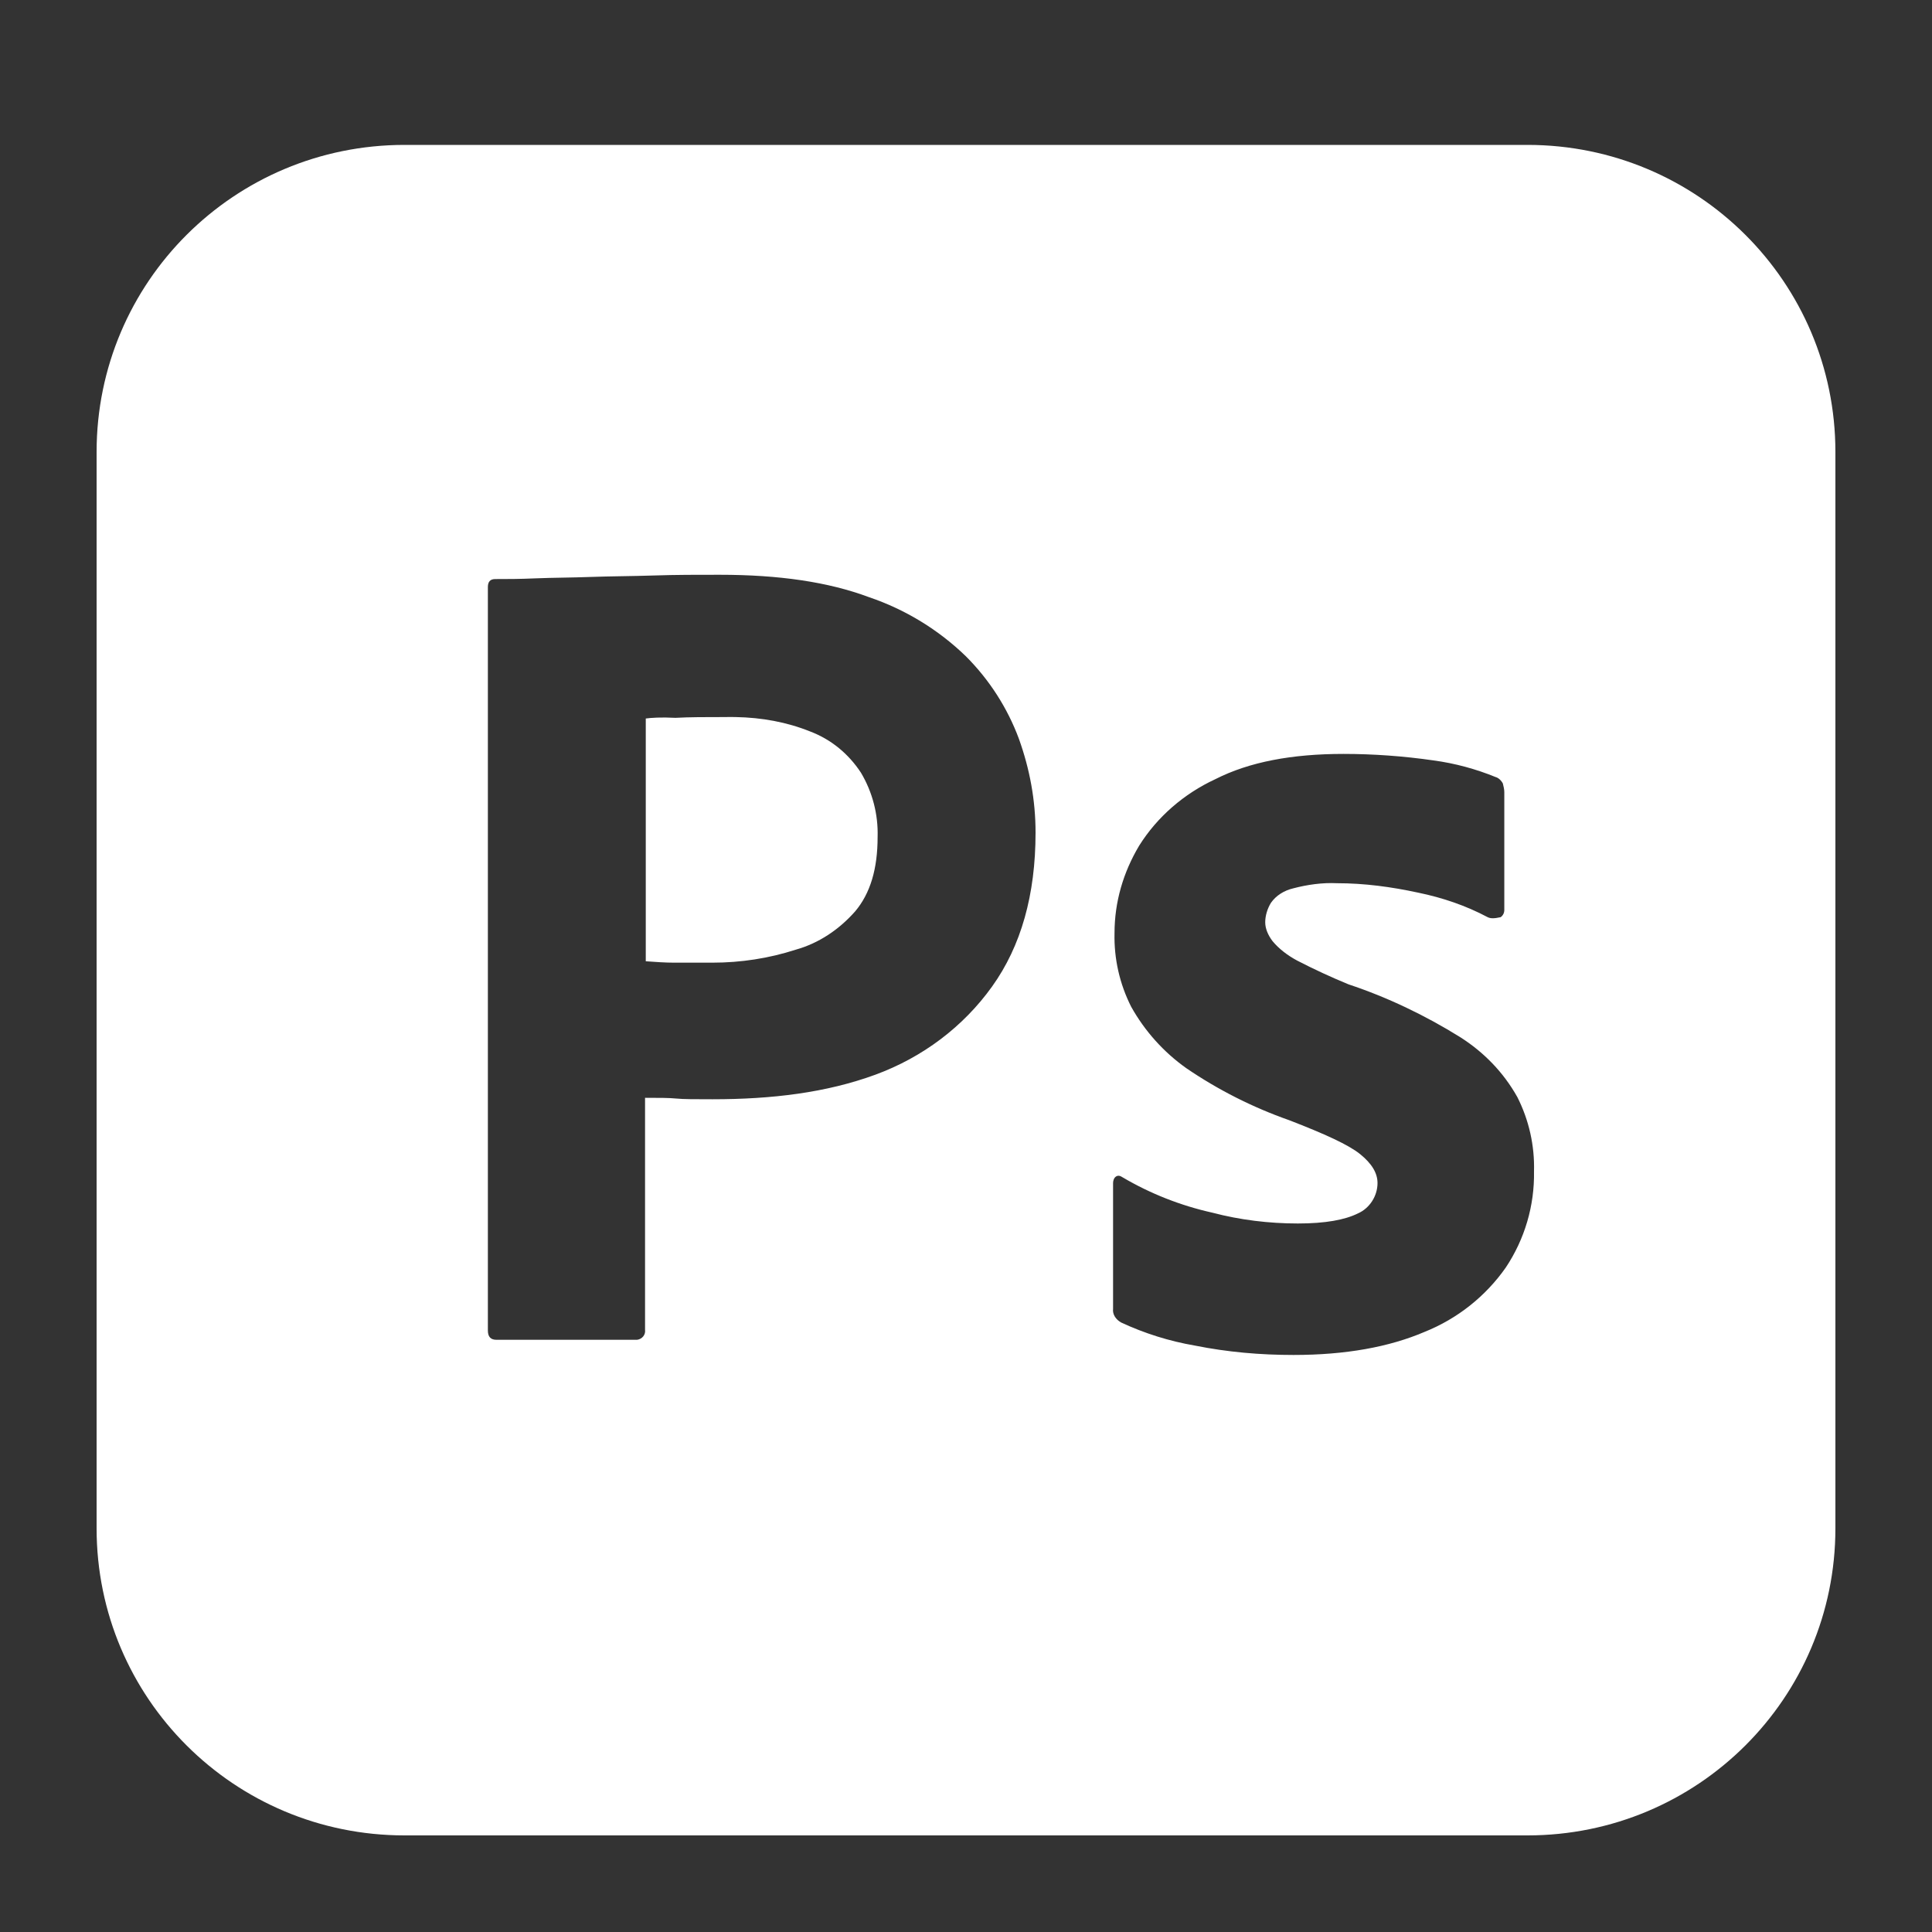 <svg width="40" height="40" viewBox="0 0 40 40" fill="none" xmlns="http://www.w3.org/2000/svg">
<rect x="0" y="0" width="40" height="40" fill="#333333" stroke="none"/>
<path d="M8.375 3C4.85 3 2 5.842 2 9.357V31.643C2 35.158 4.85 38 8.375 38H31.625C35.15 38 38 35.158 38 31.643V9.357C38 5.842 35.15 3 31.625 3H8.375ZM14.9 11.9C16.13 11.9 17.15 12.049 17.99 12.363C18.743 12.618 19.43 13.037 20 13.59C20.483 14.074 20.857 14.655 21.095 15.295C21.32 15.923 21.44 16.566 21.44 17.239C21.44 18.526 21.14 19.587 20.54 20.425C19.94 21.262 19.1 21.891 18.125 22.25C17.105 22.624 15.98 22.759 14.75 22.759C14.39 22.759 14.15 22.759 14 22.744C13.85 22.729 13.64 22.729 13.355 22.729V27.53C13.37 27.635 13.295 27.725 13.19 27.739H10.28C10.16 27.739 10.101 27.679 10.101 27.545V12.154C10.101 12.049 10.146 11.989 10.251 11.989C10.506 11.989 10.745 11.989 11.09 11.974C11.45 11.959 11.825 11.96 12.23 11.945C12.635 11.93 13.07 11.93 13.535 11.915C14 11.899 14.45 11.9 14.9 11.9ZM15.235 14.846C15.158 14.844 15.082 14.844 15.005 14.846C14.615 14.846 14.27 14.846 13.985 14.862C13.685 14.846 13.475 14.861 13.37 14.876V19.902C13.58 19.917 13.775 19.931 13.955 19.931H14.75C15.335 19.931 15.92 19.842 16.475 19.662C16.955 19.528 17.375 19.243 17.705 18.869C18.02 18.495 18.17 17.987 18.17 17.329C18.184 16.862 18.064 16.4 17.825 15.998C17.57 15.609 17.21 15.31 16.775 15.145C16.289 14.949 15.769 14.856 15.235 14.846ZM27.815 15.609C28.43 15.609 29.06 15.654 29.675 15.743C30.125 15.803 30.56 15.923 30.965 16.088C31.025 16.103 31.085 16.162 31.115 16.222C31.13 16.282 31.145 16.342 31.145 16.401V18.84C31.145 18.869 31.139 18.897 31.126 18.923C31.113 18.949 31.094 18.972 31.07 18.989C30.935 19.019 30.86 19.019 30.8 18.989C30.35 18.75 29.87 18.586 29.36 18.481C28.805 18.361 28.25 18.286 27.68 18.286C27.38 18.271 27.065 18.316 26.78 18.391C26.585 18.436 26.42 18.541 26.315 18.69C26.24 18.81 26.195 18.959 26.195 19.094C26.195 19.229 26.255 19.363 26.345 19.483C26.48 19.647 26.66 19.782 26.855 19.887C27.203 20.067 27.558 20.231 27.92 20.38C28.73 20.649 29.51 21.024 30.23 21.472C30.725 21.786 31.13 22.205 31.415 22.714C31.656 23.191 31.775 23.72 31.76 24.254C31.772 24.961 31.568 25.655 31.175 26.244C30.756 26.841 30.173 27.303 29.495 27.575C28.76 27.889 27.86 28.053 26.78 28.053C26.09 28.053 25.415 27.994 24.74 27.859C24.211 27.768 23.697 27.607 23.21 27.38C23.105 27.32 23.03 27.216 23.045 27.096V24.494C23.045 24.449 23.06 24.389 23.105 24.359C23.15 24.329 23.195 24.344 23.24 24.374C23.817 24.714 24.445 24.961 25.1 25.107C25.67 25.257 26.27 25.331 26.87 25.331C27.44 25.331 27.845 25.256 28.115 25.122C28.355 25.017 28.52 24.763 28.52 24.494C28.52 24.284 28.4 24.09 28.16 23.895C27.92 23.701 27.425 23.476 26.69 23.192C25.936 22.927 25.22 22.565 24.56 22.115C24.09 21.781 23.701 21.347 23.42 20.844C23.181 20.372 23.062 19.848 23.075 19.319C23.075 18.675 23.255 18.062 23.585 17.509C23.96 16.91 24.515 16.432 25.16 16.133C25.865 15.774 26.75 15.609 27.815 15.609Z" fill="white"/>
</svg>
